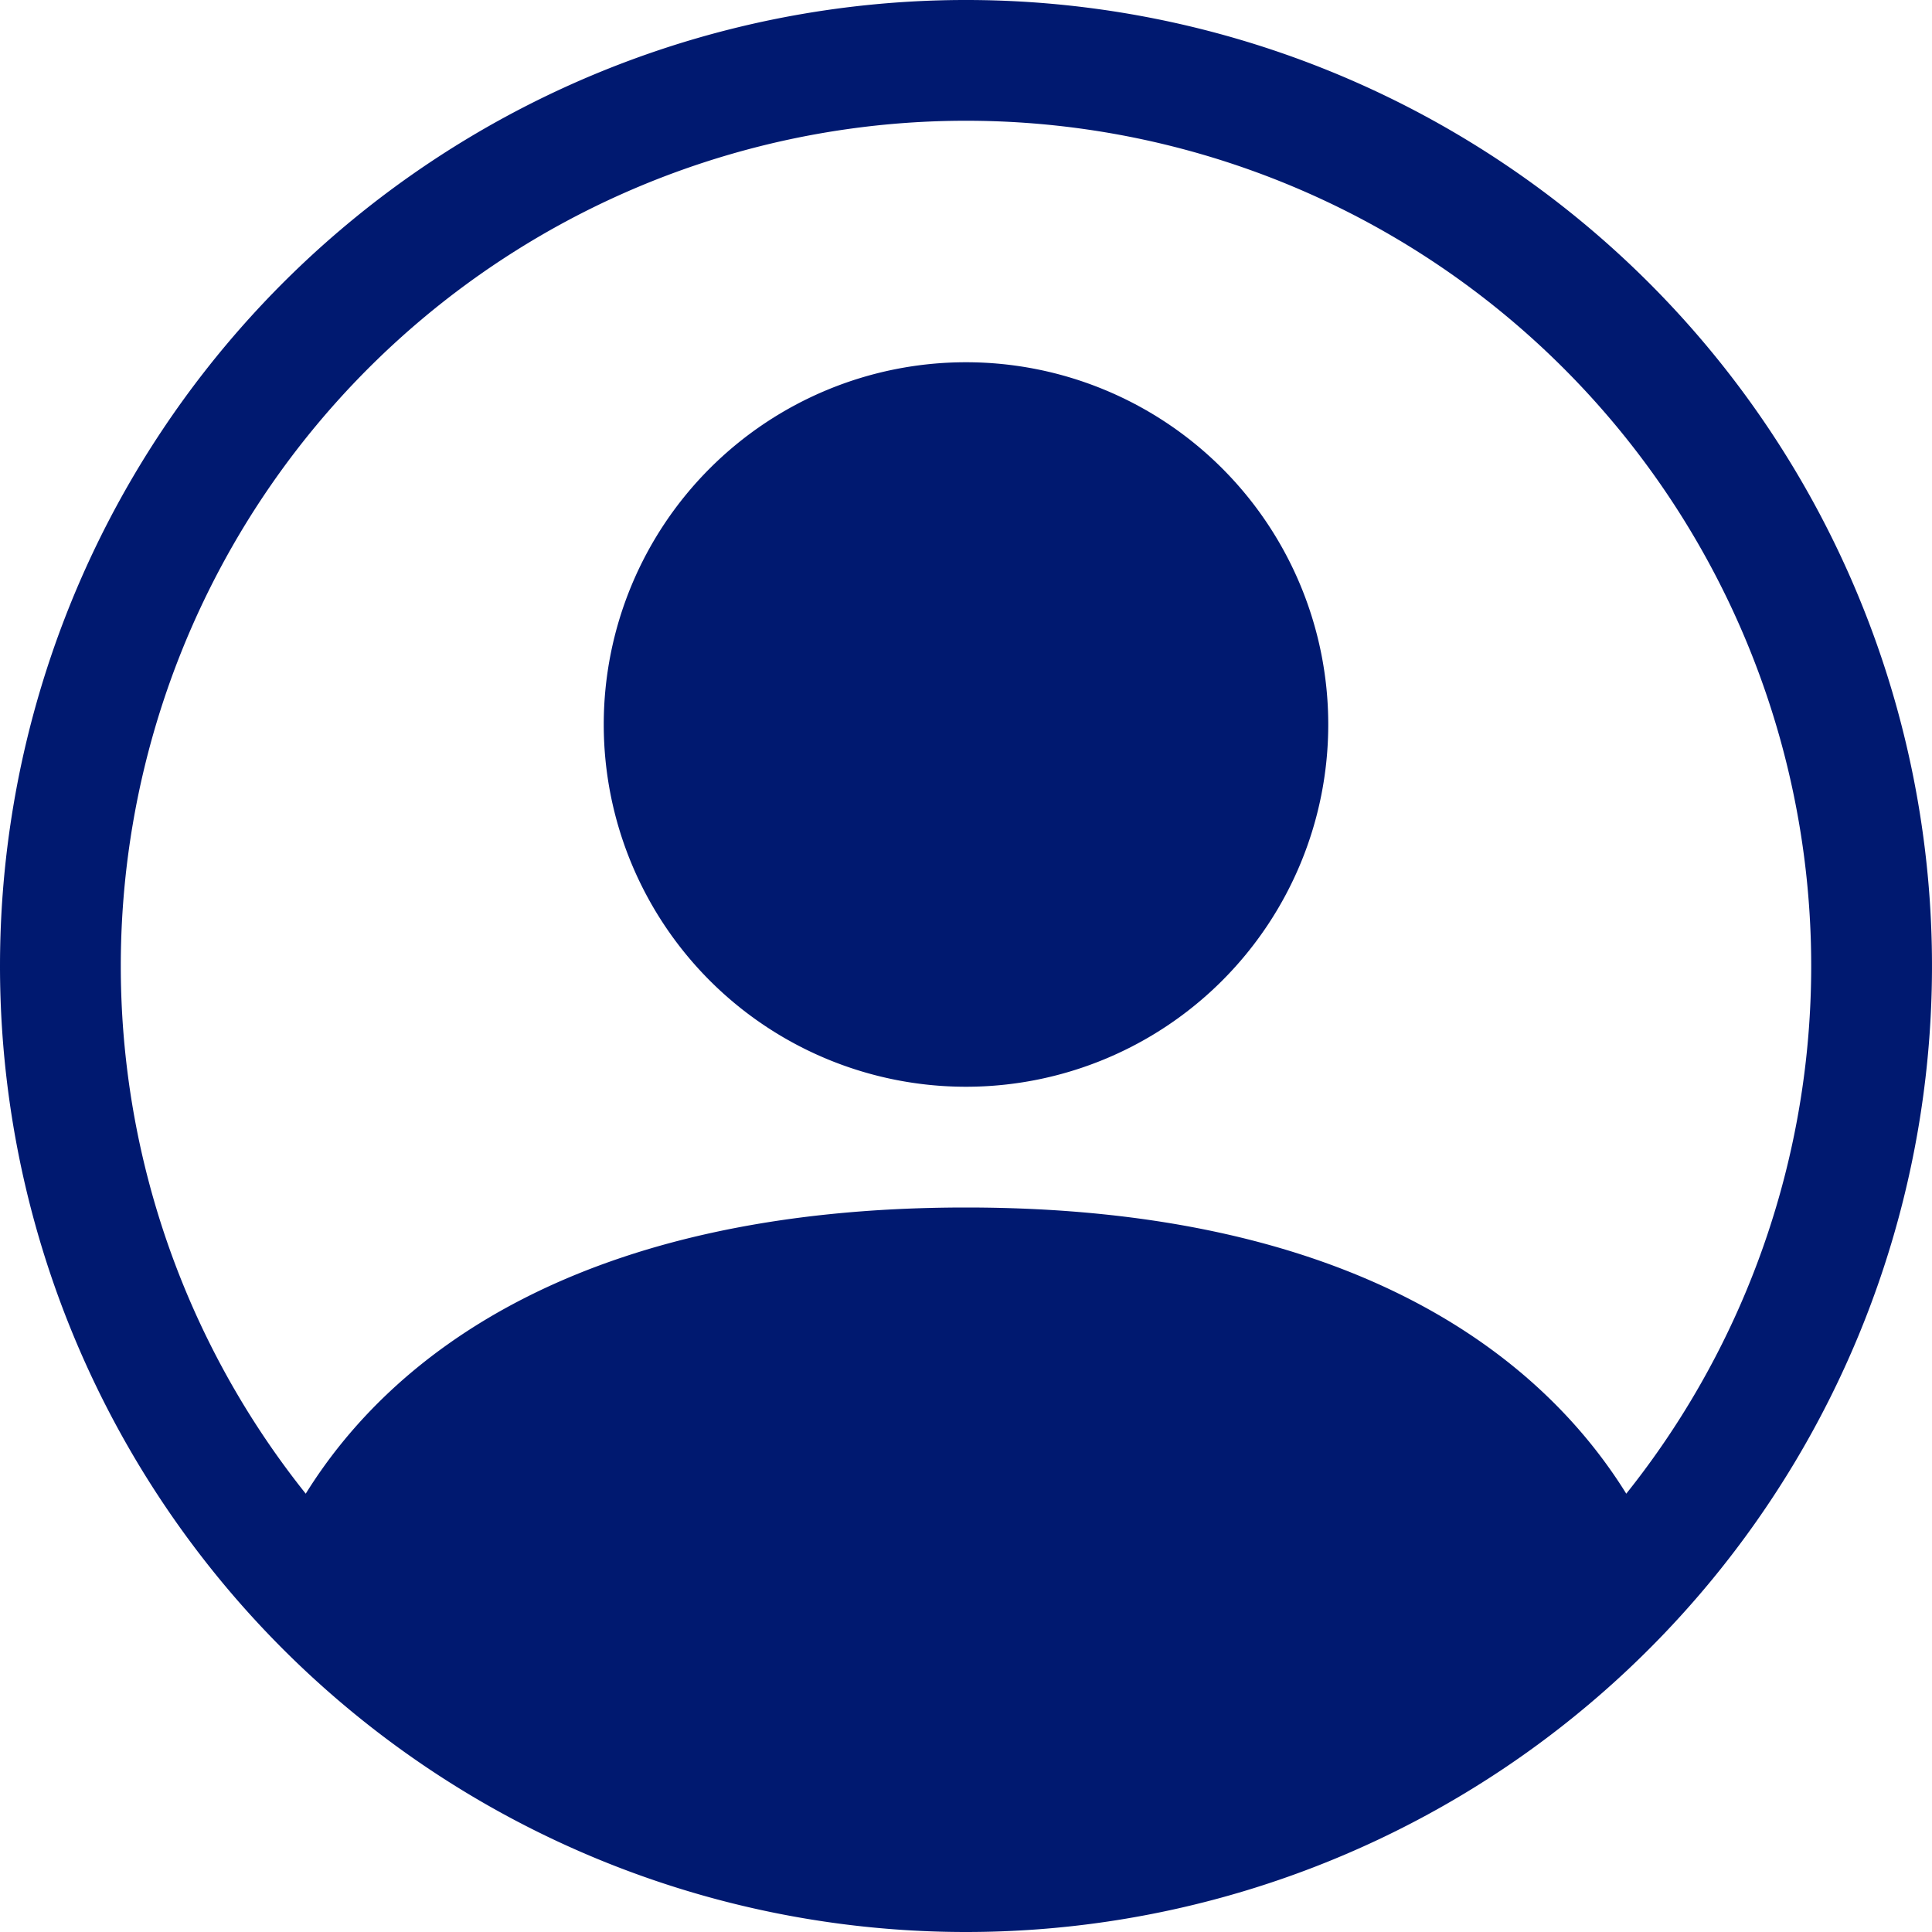 <svg id="person-circle-blue" xmlns="http://www.w3.org/2000/svg" width="16" height="16" viewBox="0 0 16 16">
  <path id="Trazado_1150" data-name="Trazado 1150" d="M11,6A3,3,0,1,1,8,3a3,3,0,0,1,3,3" fill="#001970"/>
  <path id="Trazado_1151" data-name="Trazado 1151" d="M0,8a8,8,0,1,1,8,8A8,8,0,0,1,0,8M8,1A7,7,0,0,0,2.532,12.37C3.242,11.226,4.8,10,8,10s4.757,1.225,5.468,2.37A7,7,0,0,0,8,1" fill="#001970" fill-rule="evenodd"/>
</svg>
